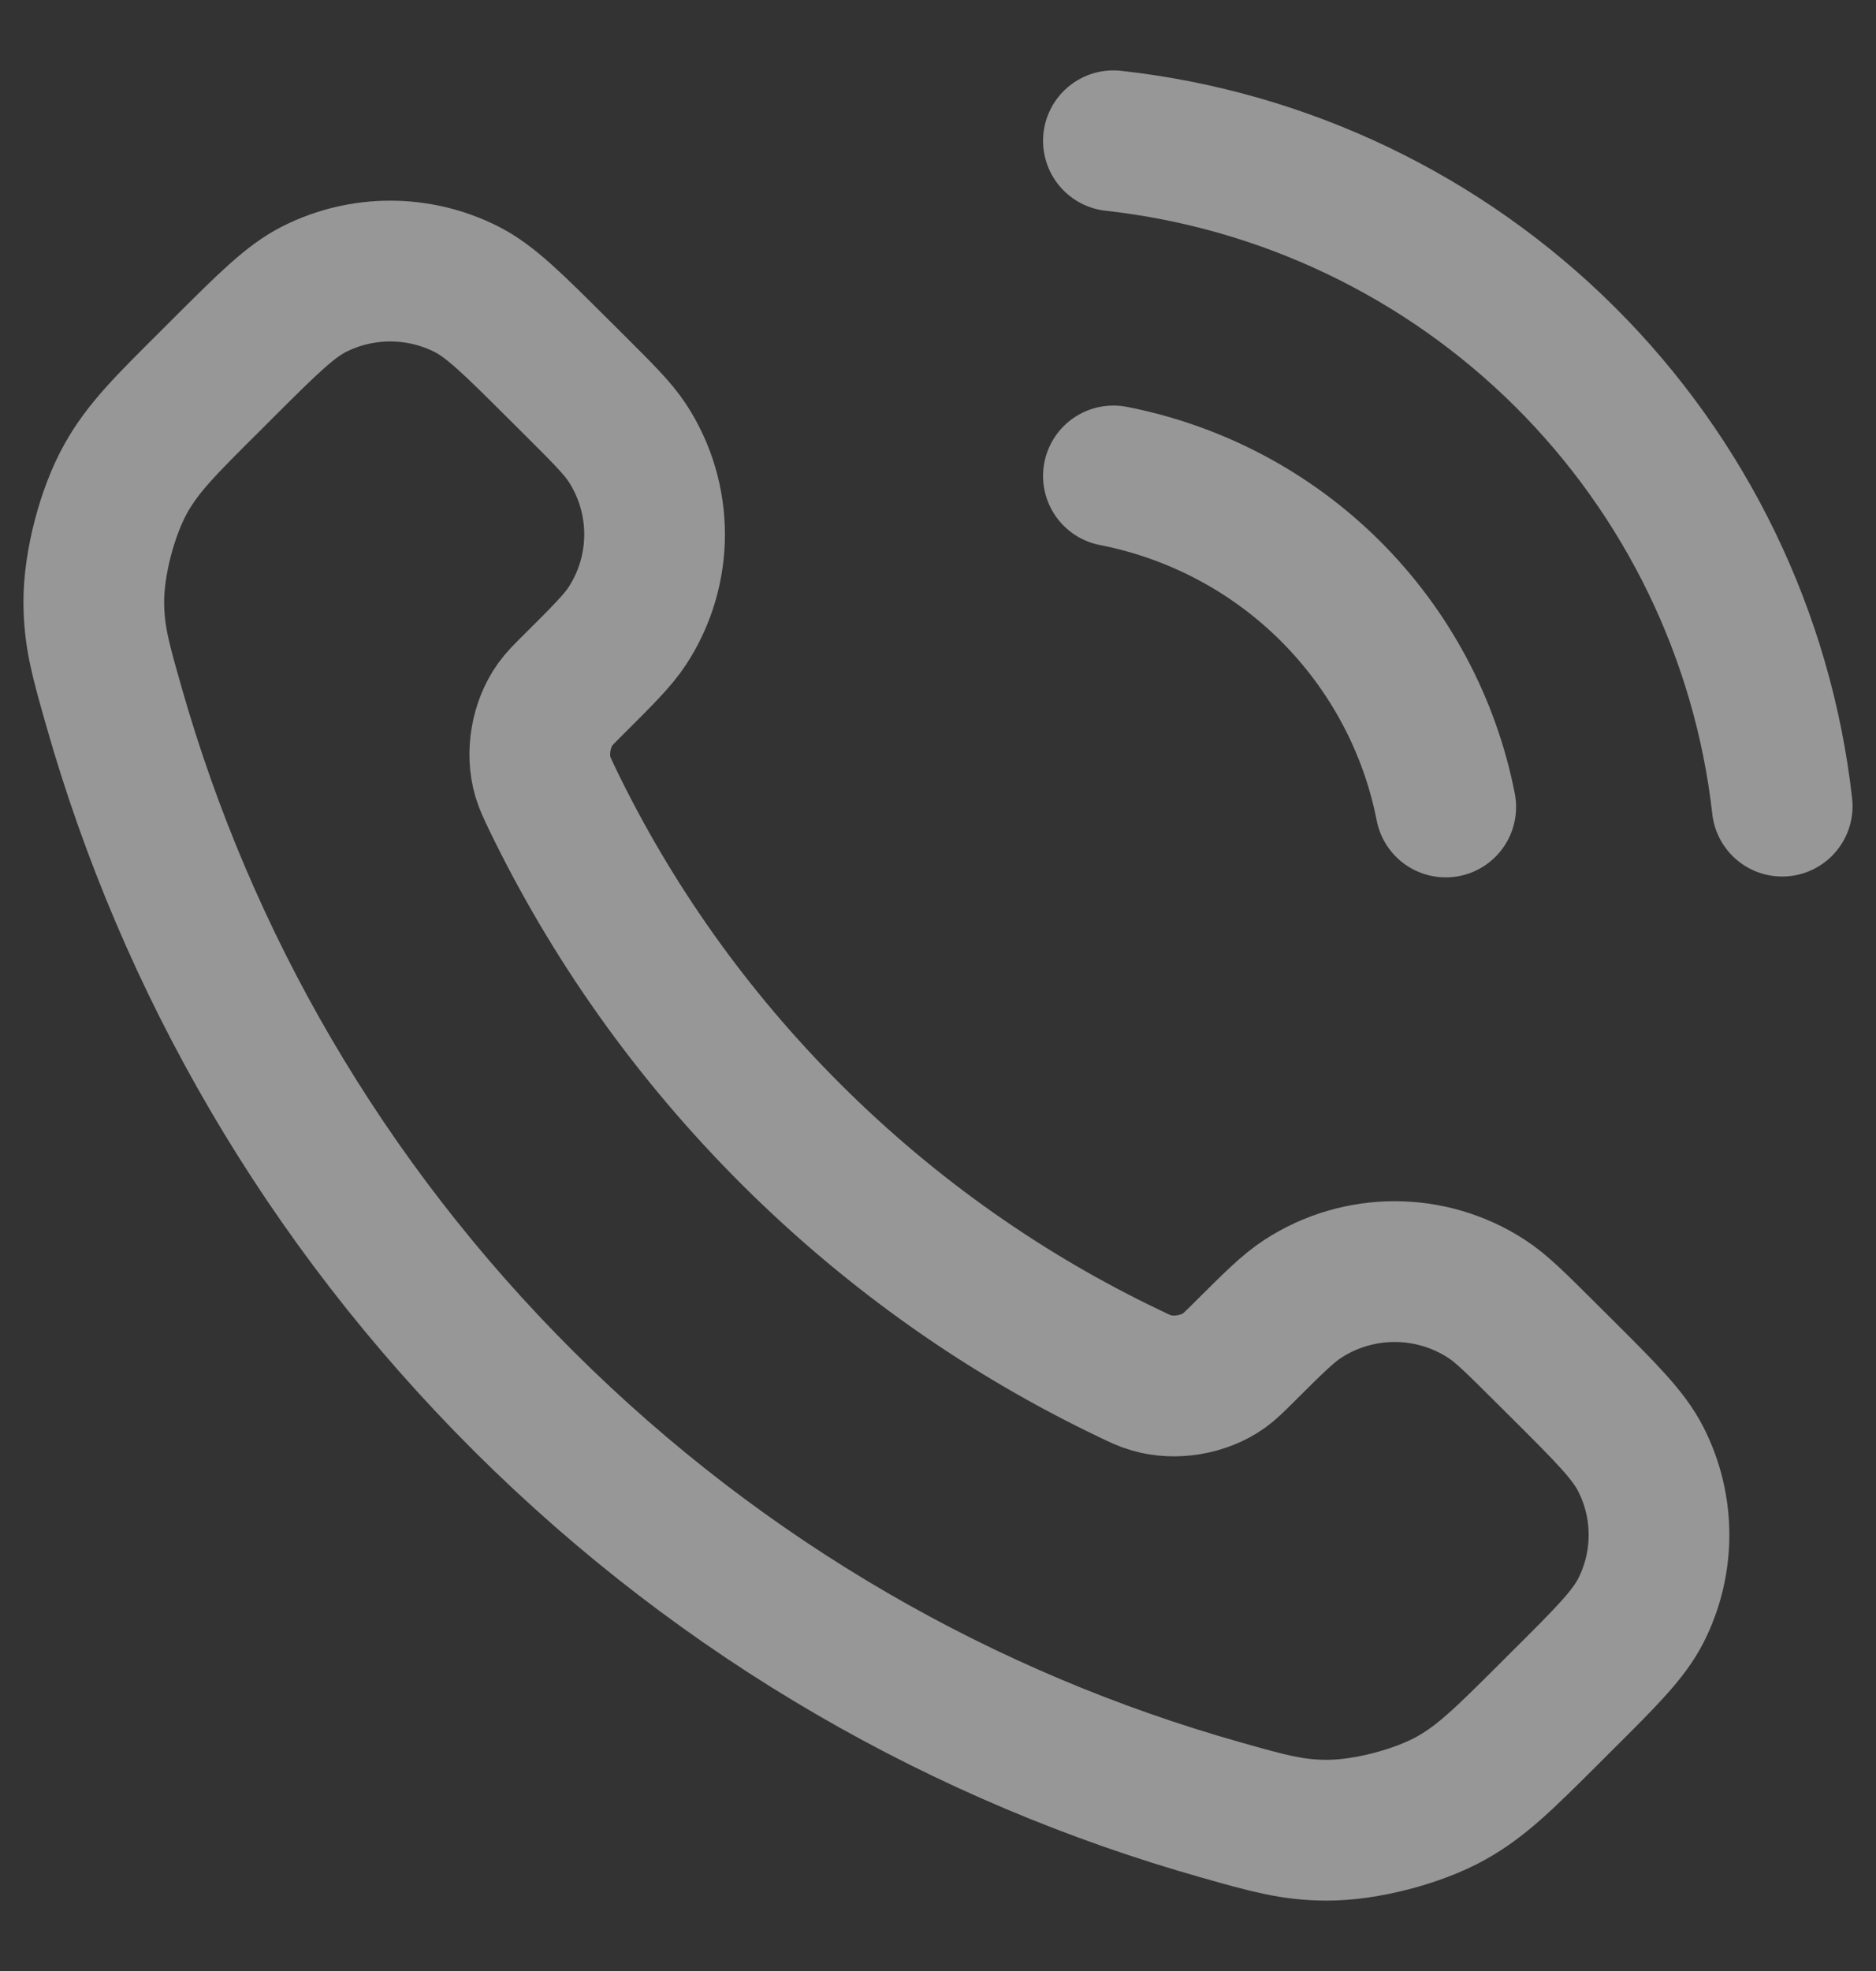 <svg width="20" height="21" viewBox="0 0 20 21" fill="none" xmlns="http://www.w3.org/2000/svg">
<rect x="0" y="0" width="20" height="21" fill="#333333" stroke="none"/>
<path d="M11.87 5.071C12.746 5.242 13.551 5.668 14.182 6.296C14.813 6.925 15.242 7.726 15.413 8.598M11.87 1.5C13.69 1.701 15.387 2.513 16.683 3.801C17.978 5.089 18.796 6.778 19 8.589M8.441 12.092C7.364 11.019 6.513 9.806 5.888 8.512C5.835 8.4 5.808 8.345 5.787 8.274C5.714 8.024 5.767 7.717 5.919 7.505C5.962 7.445 6.013 7.394 6.116 7.292C6.429 6.98 6.586 6.824 6.689 6.667C7.075 6.075 7.075 5.312 6.689 4.72C6.586 4.563 6.429 4.407 6.116 4.095L5.941 3.921C5.464 3.446 5.226 3.209 4.97 3.08C4.461 2.824 3.86 2.824 3.351 3.08C3.095 3.209 2.857 3.446 2.38 3.921L2.239 4.062C1.764 4.534 1.526 4.771 1.345 5.092C1.143 5.449 0.999 6.003 1 6.412C1.001 6.781 1.073 7.033 1.217 7.537C1.989 10.245 3.446 12.801 5.587 14.933C7.729 17.065 10.296 18.516 13.017 19.284C13.523 19.427 13.776 19.499 14.146 19.5C14.557 19.501 15.114 19.357 15.472 19.157C15.795 18.976 16.033 18.74 16.508 18.267L16.649 18.126C17.126 17.652 17.364 17.414 17.493 17.16C17.751 16.653 17.751 16.054 17.493 15.548C17.364 15.293 17.126 15.056 16.649 14.581L16.474 14.407C16.161 14.095 16.004 13.939 15.846 13.837C15.252 13.452 14.485 13.452 13.891 13.837C13.733 13.939 13.576 14.095 13.263 14.407C13.16 14.509 13.109 14.56 13.049 14.603C12.836 14.755 12.527 14.807 12.276 14.734C12.205 14.714 12.149 14.687 12.037 14.633C10.737 14.012 9.519 13.165 8.441 12.092Z" stroke="white" stroke-opacity="0.49" stroke-width="1.5" stroke-linecap="round" stroke-linejoin="round"/>
</svg>
